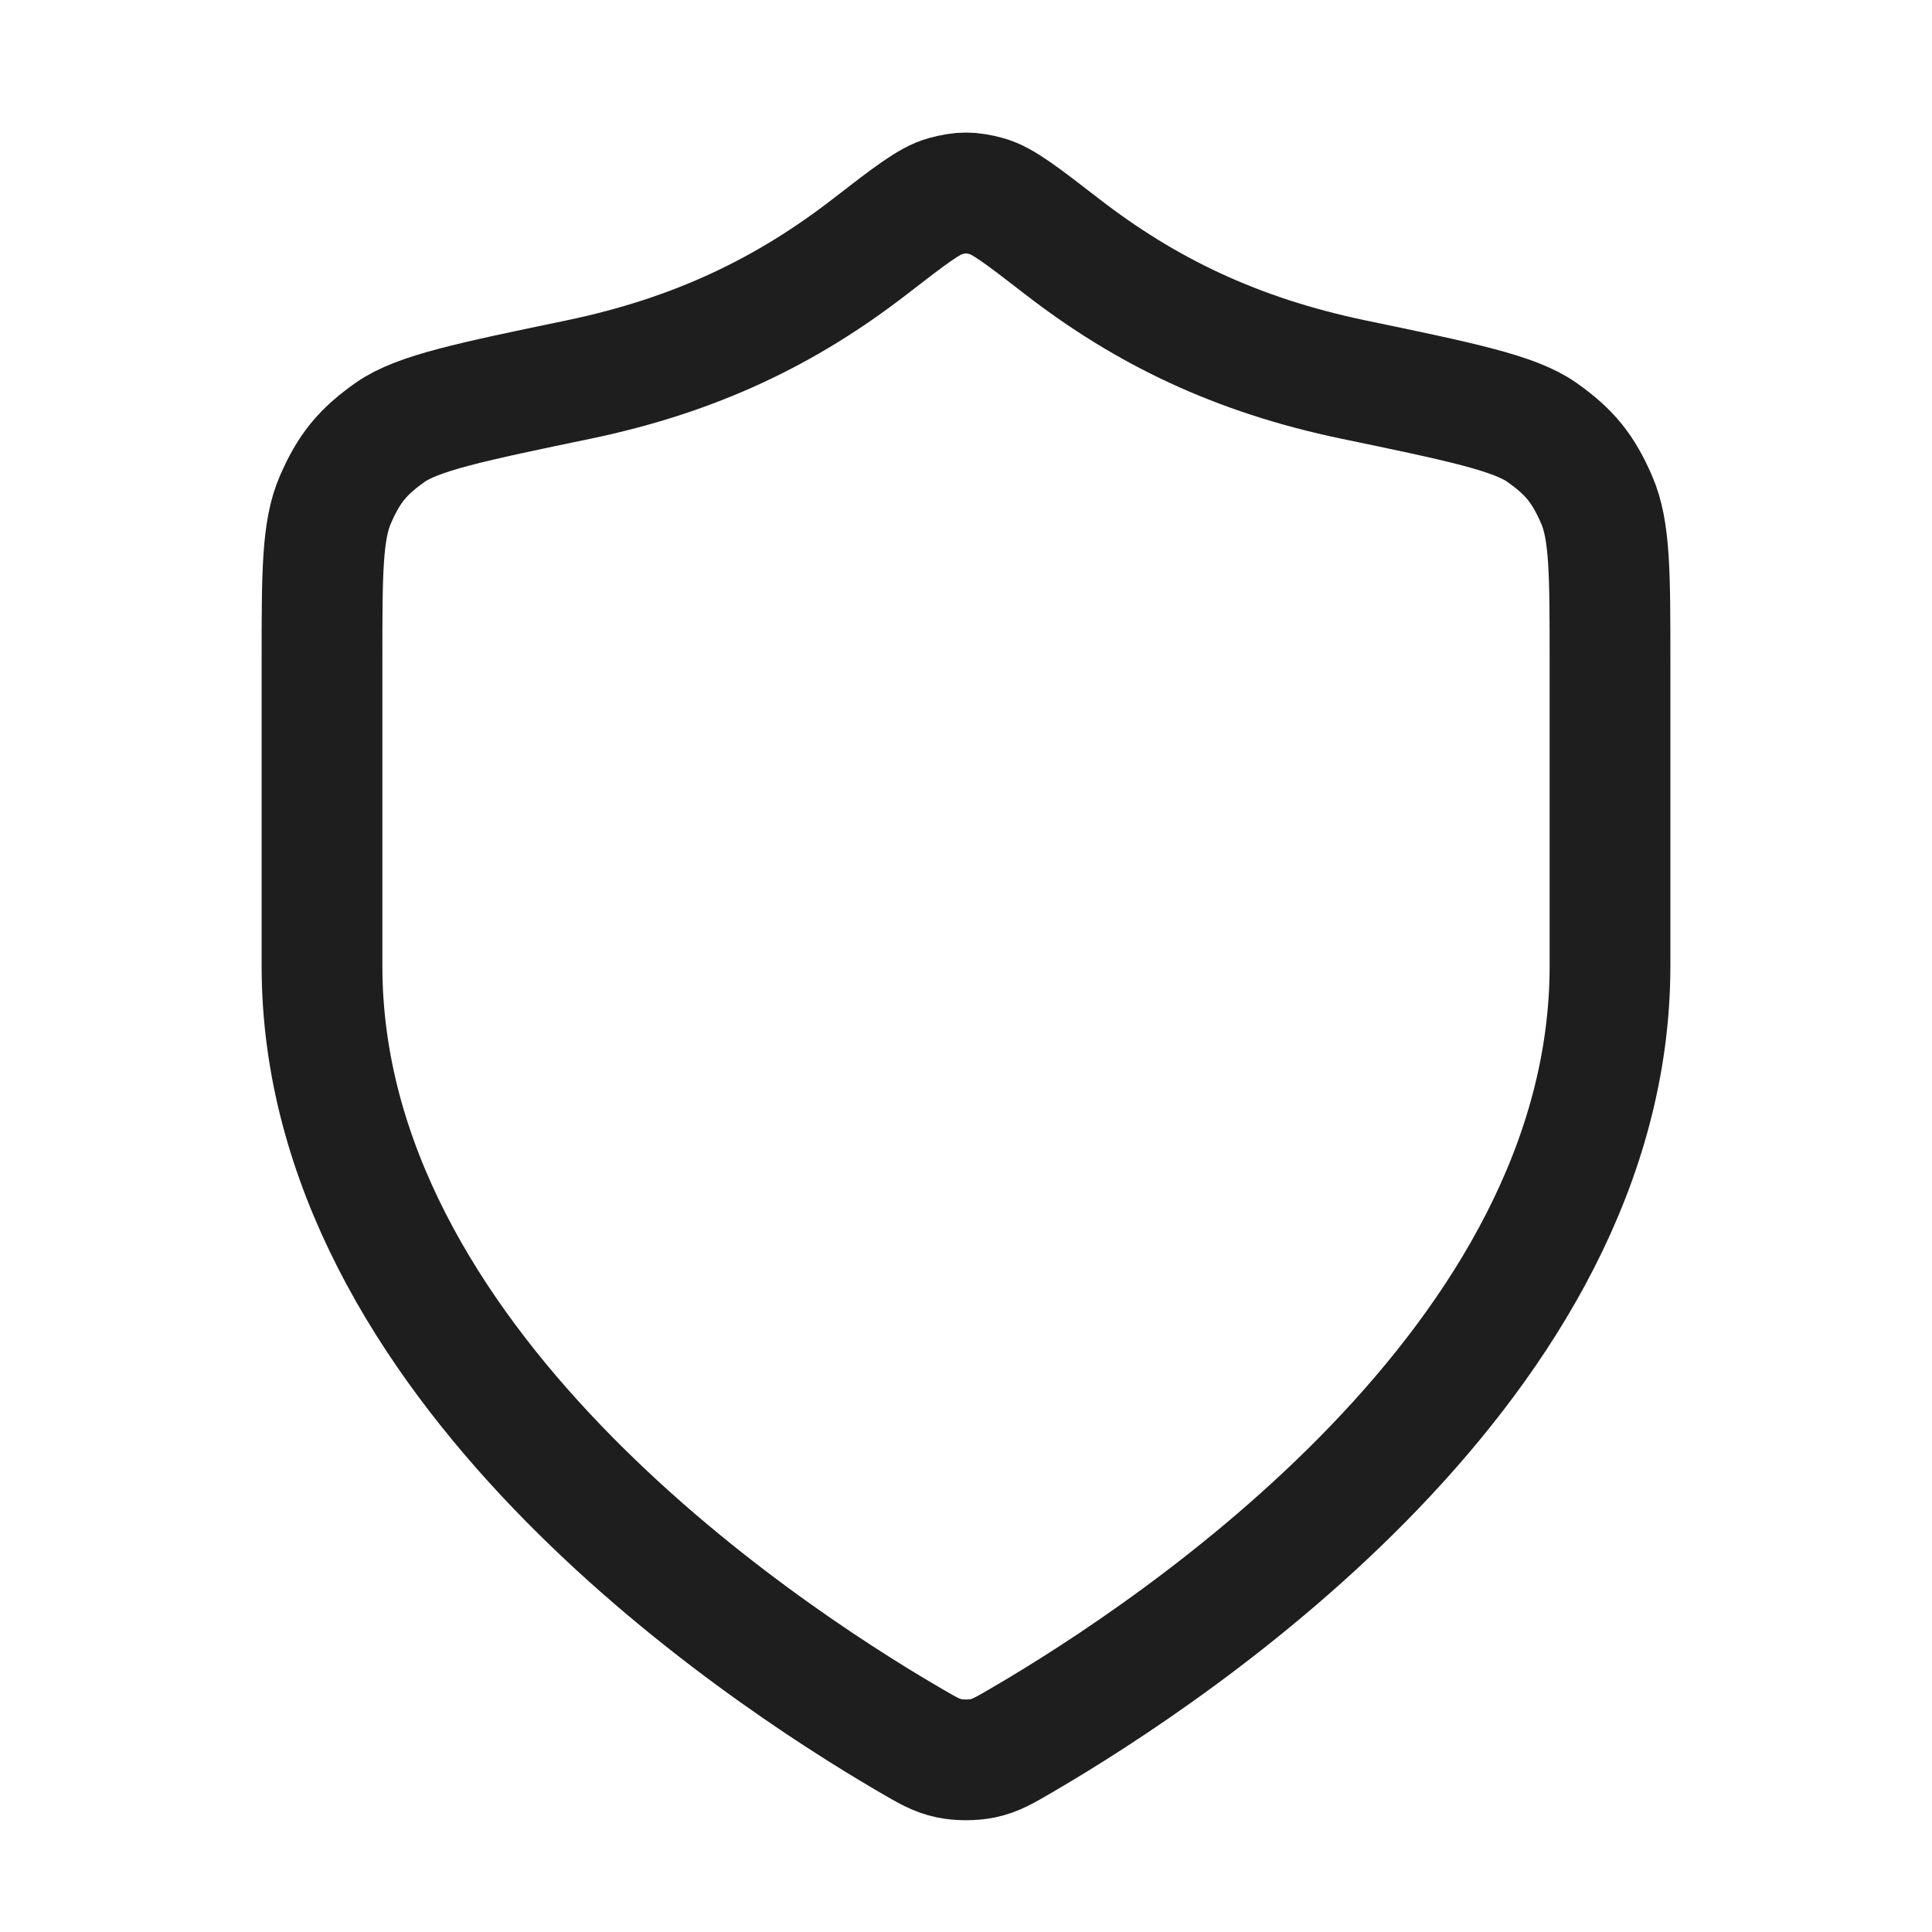 <?xml version="1.0" encoding="UTF-8"?>
<svg xmlns="http://www.w3.org/2000/svg" width="24" height="24" viewBox="0 0 24 24" fill="none">
  <path d="M11.302 21.615C11.523 21.744 11.634 21.809 11.79 21.842C11.912 21.868 12.088 21.868 12.21 21.842C12.366 21.809 12.477 21.744 12.698 21.615C14.646 20.478 20 16.908 20 12V8.2C20 7.126 20 6.589 19.834 6.208C19.666 5.821 19.499 5.615 19.154 5.371C18.814 5.131 18.149 4.993 16.818 4.716C15.351 4.411 14.224 3.86 13.194 3.063C12.7 2.681 12.454 2.49 12.26 2.438C12.056 2.383 11.944 2.383 11.74 2.438C11.546 2.49 11.3 2.681 10.806 3.063C9.776 3.86 8.649 4.411 7.182 4.716C5.851 4.993 5.186 5.131 4.846 5.371C4.501 5.615 4.334 5.821 4.166 6.208C4 6.589 4 7.126 4 8.2V12C4 16.908 9.354 20.478 11.302 21.615Z" stroke="#1E1E1E" stroke-width="1.5" stroke-linecap="round" stroke-linejoin="round"></path>
</svg>
